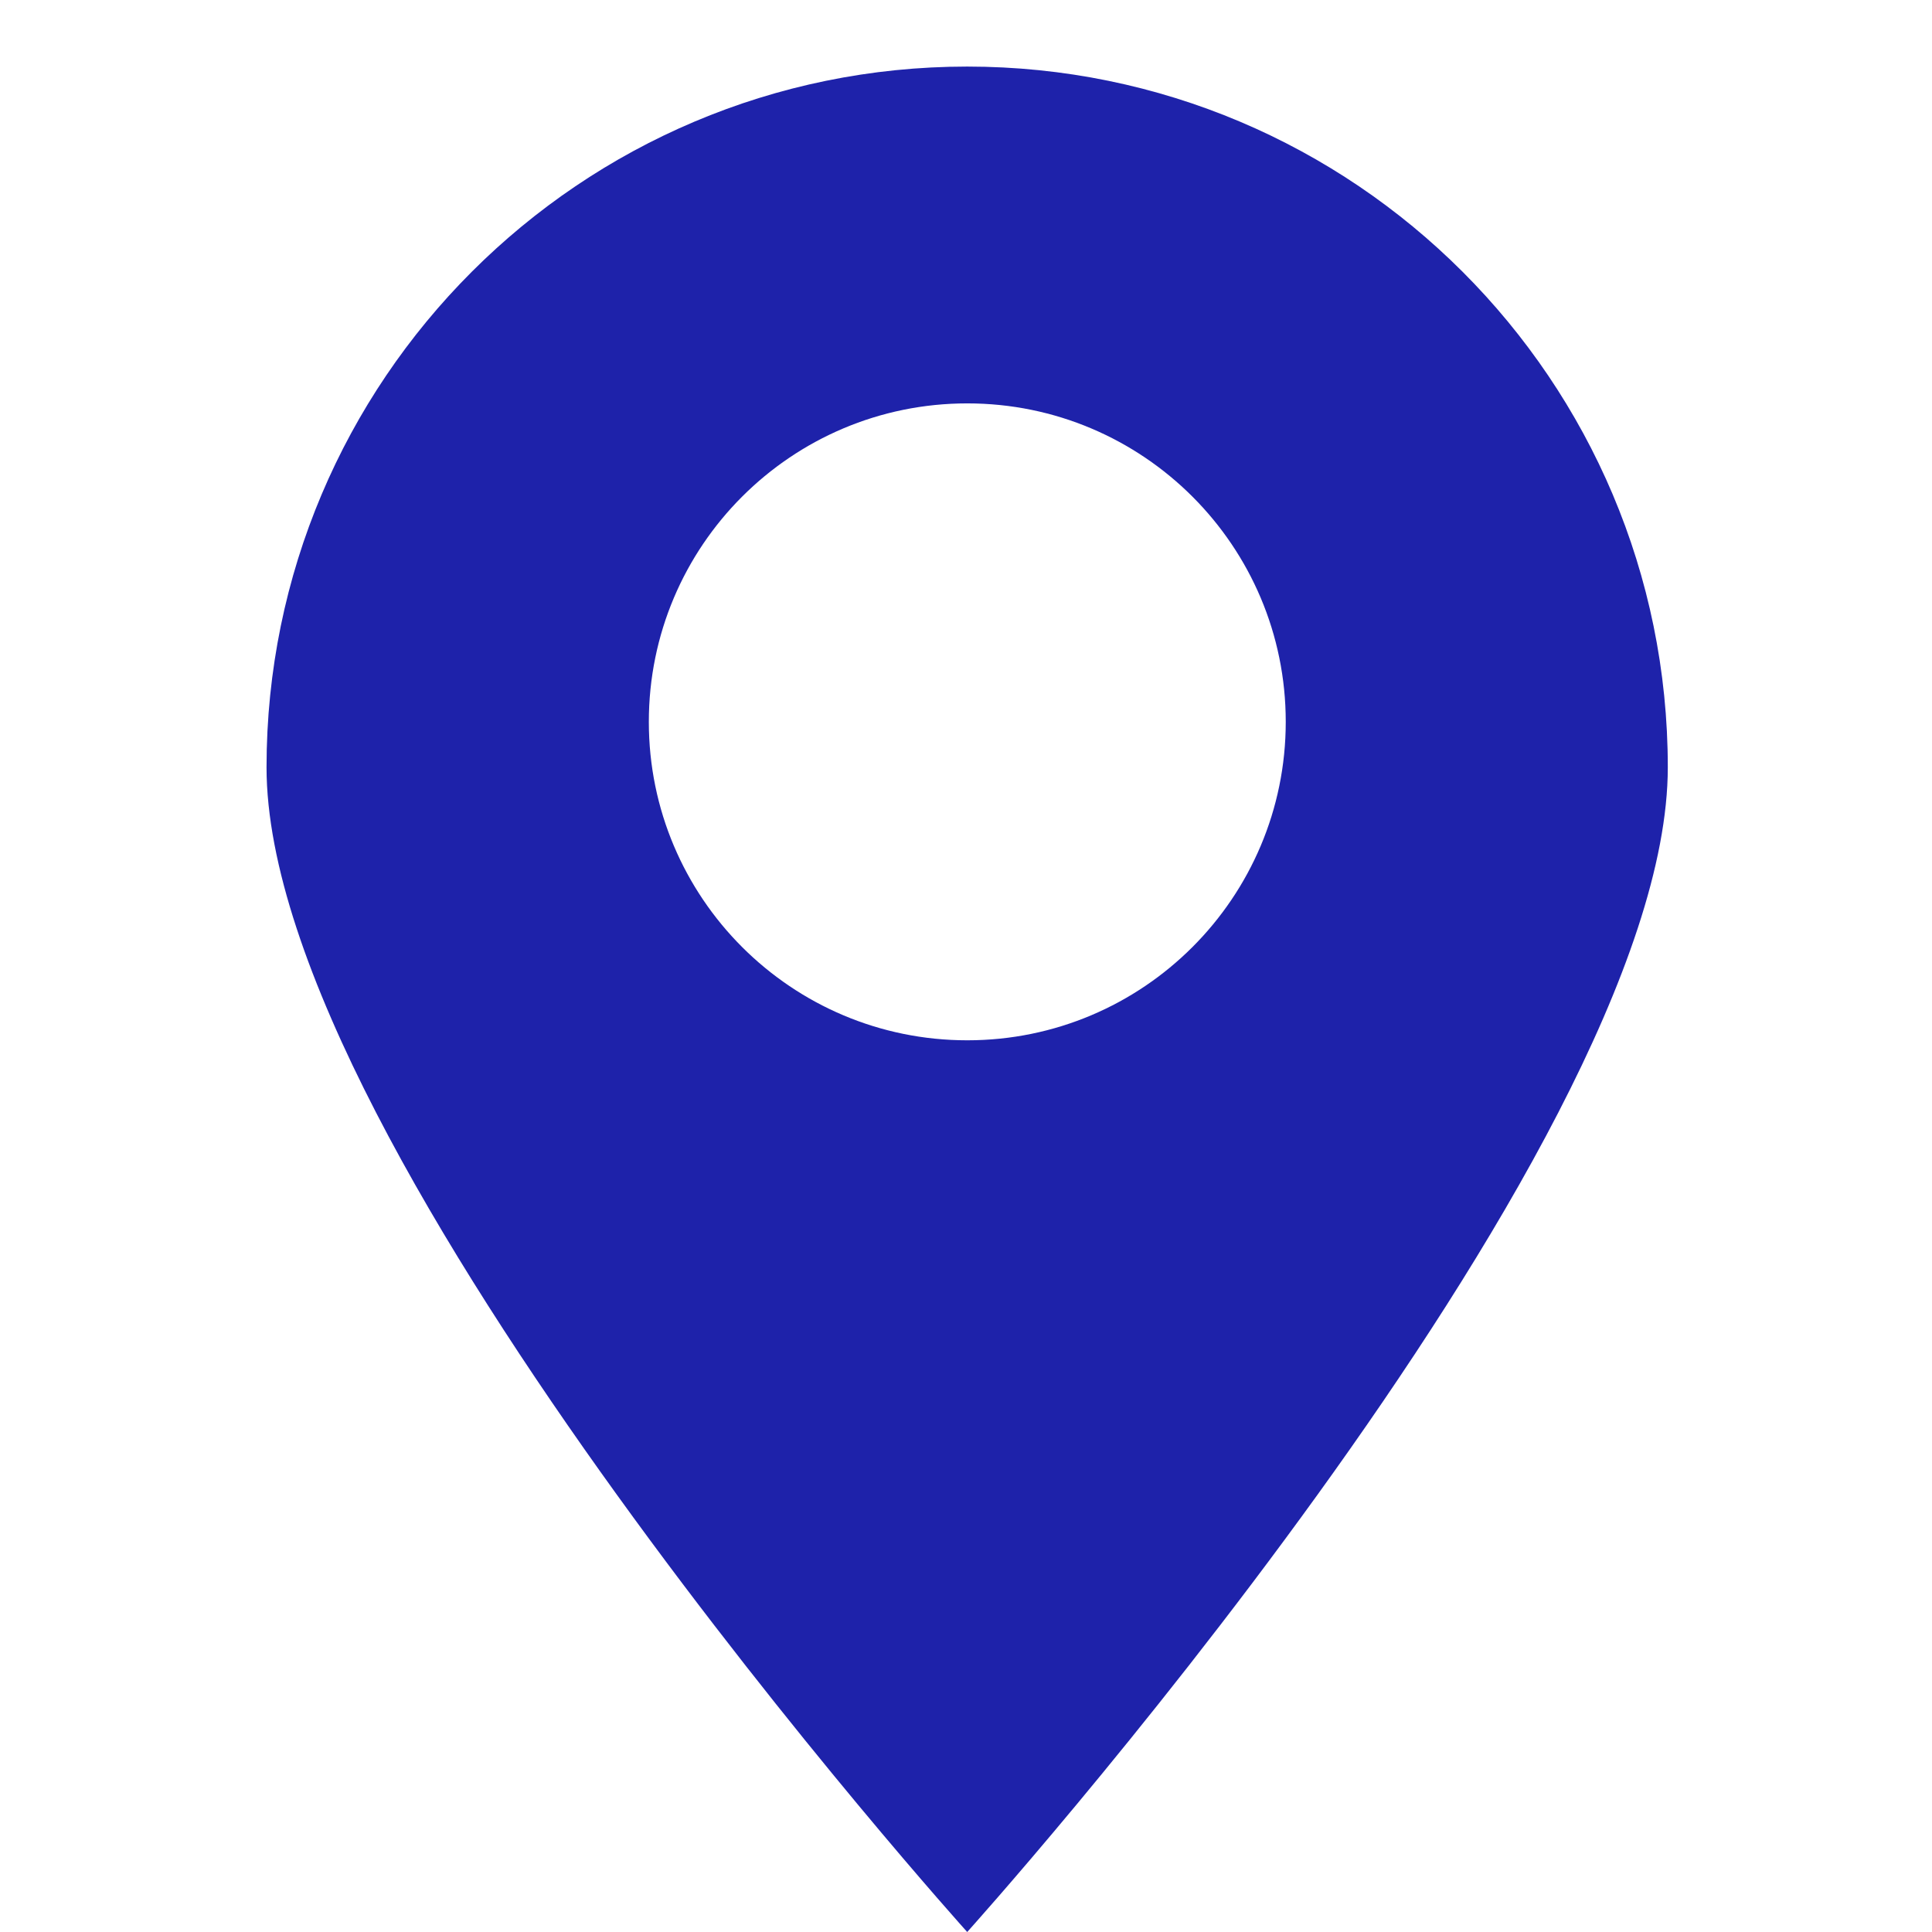 <svg width="24" height="24" viewBox="0 0 24 24" fill="none" xmlns="http://www.w3.org/2000/svg">
<g clip-path="url(#clip0_128_43248)">
<path d="M12.015 0.827C16.822 0.827 20.718 4.724 20.718 9.531C20.718 14.338 12.015 24 12.015 24C12.015 24 3.311 14.338 3.311 9.531C3.311 4.724 7.208 0.827 12.015 0.827ZM12.016 5.011C9.831 5.011 8.06 6.782 8.06 8.967C8.06 11.152 9.831 12.923 12.016 12.923C14.201 12.923 15.972 11.152 15.972 8.967C15.972 6.782 14.201 5.011 12.016 5.011Z" fill="#1E22AA"/>
</g>
<defs>
<clipPath id="clip0_128_43248">
<rect width="24" height="24" fill="white"/>
</clipPath>
</defs>
</svg>
